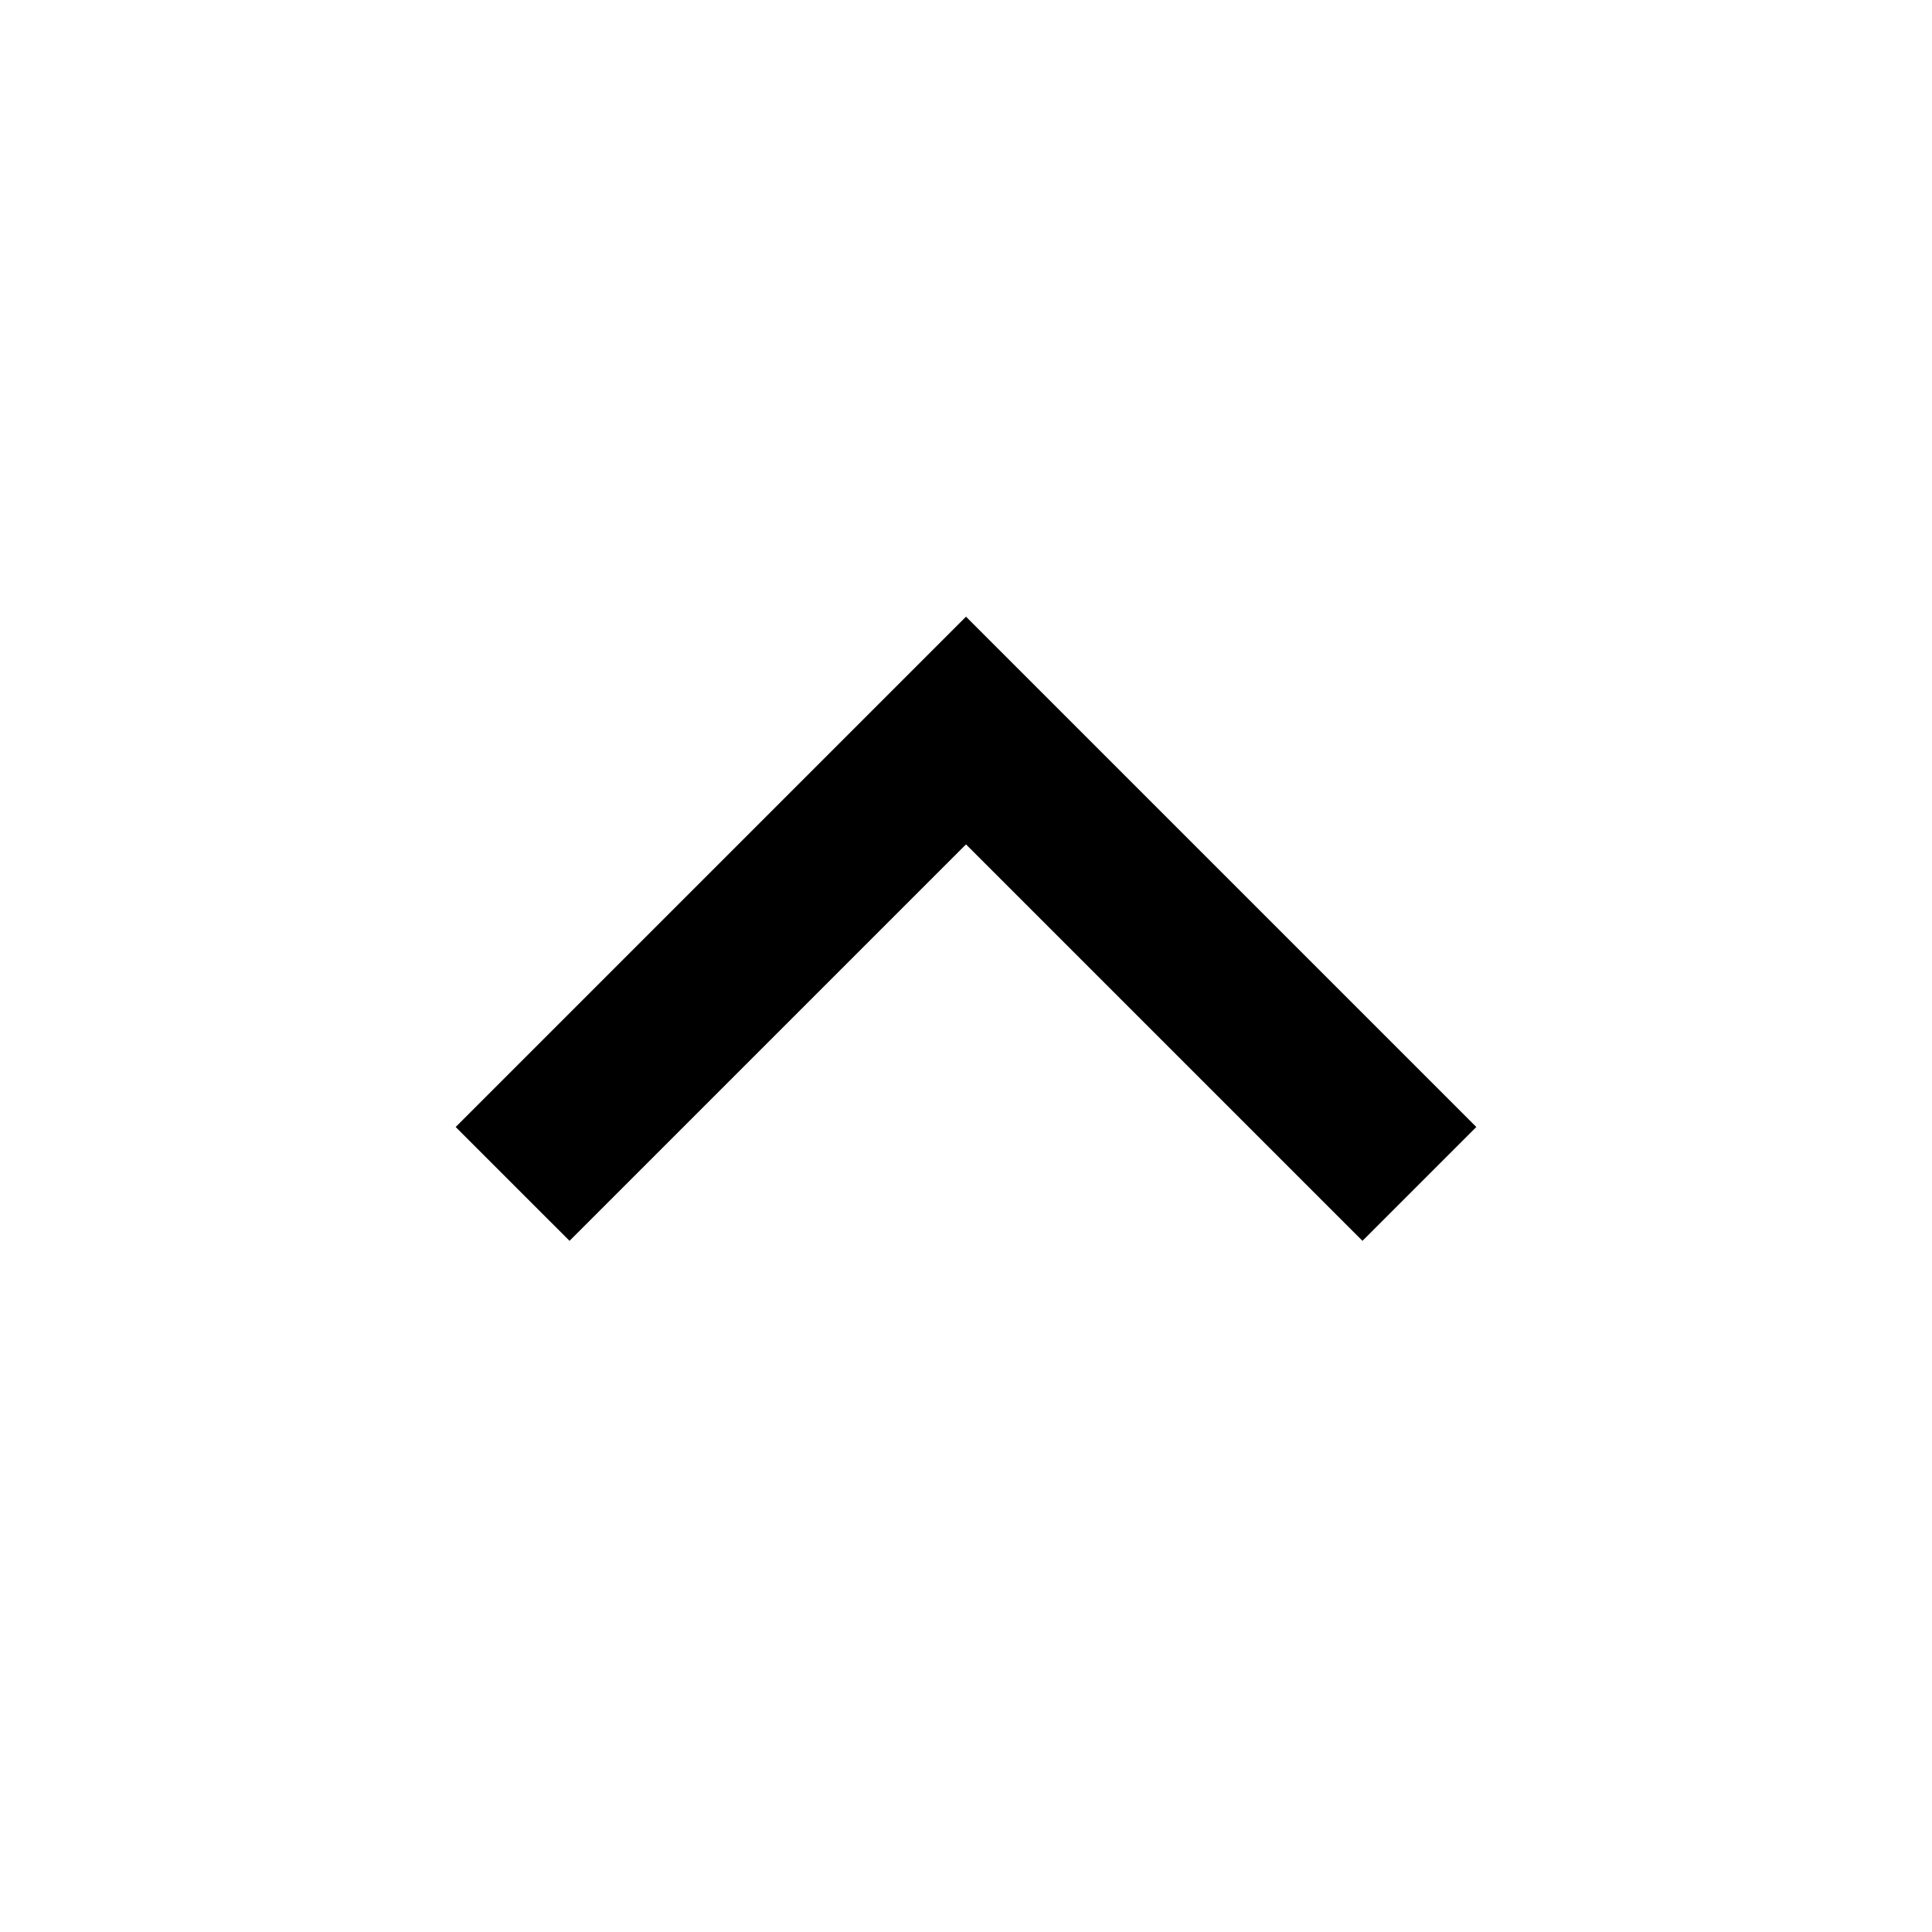 <?xml version="1.0" encoding="UTF-8"?> <svg xmlns="http://www.w3.org/2000/svg" height="48px" viewBox="0 -960 960 960" width="48px" fill="#000000"><path d="m480-540.43-197 197L226.43-400 480-653.57 733.57-400 677-343.43l-197-197Z"></path></svg> 